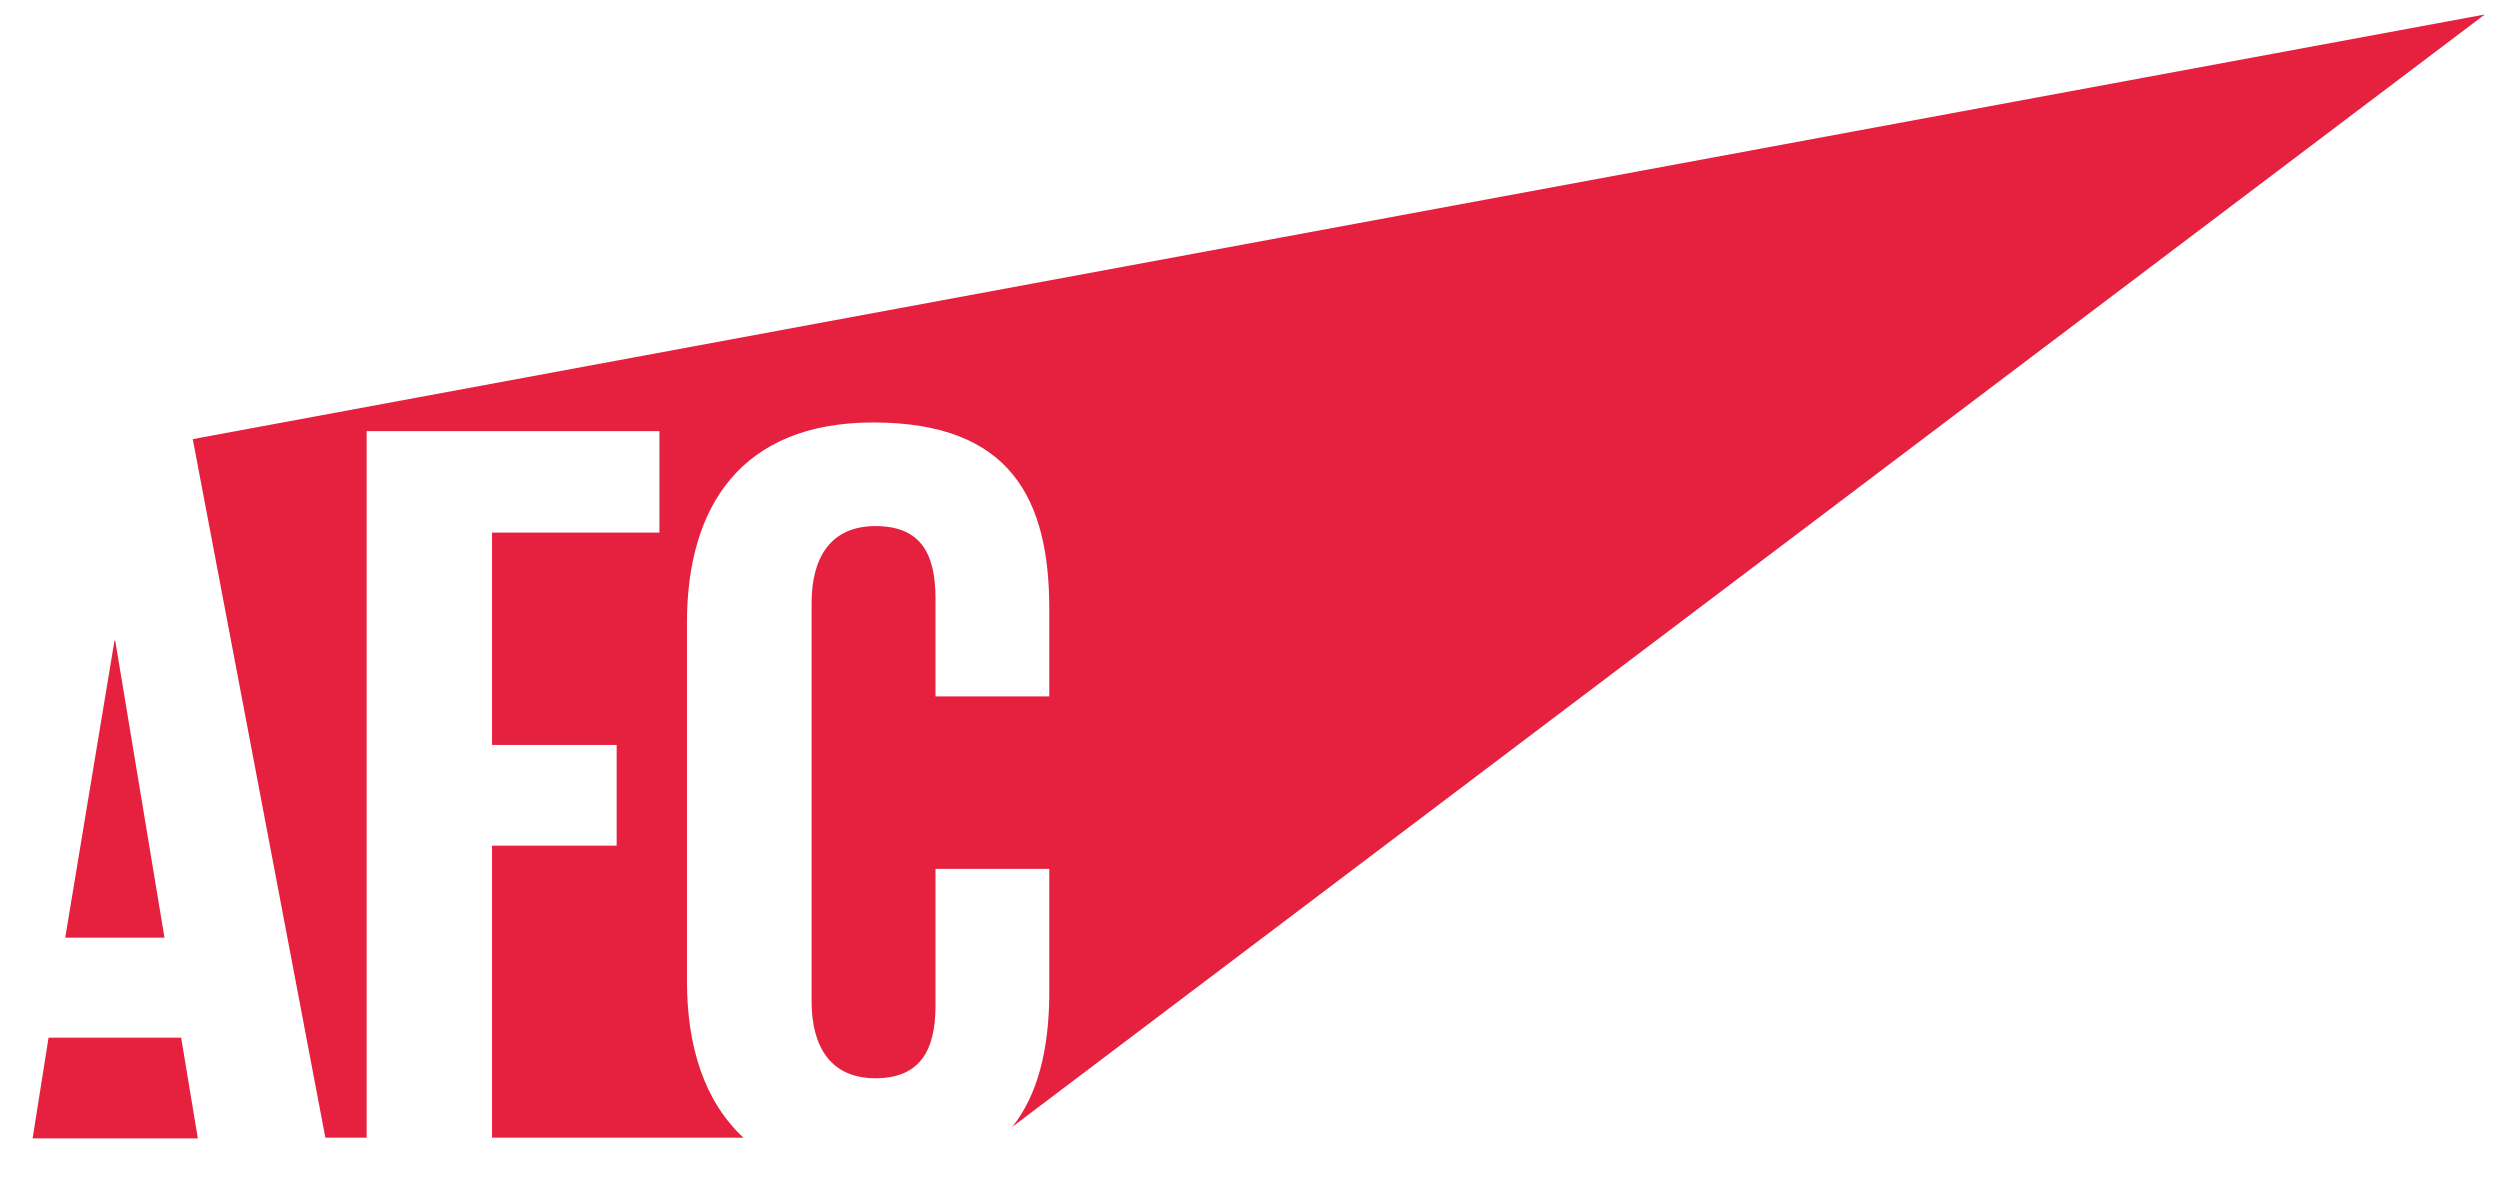 <svg xmlns="http://www.w3.org/2000/svg" width="345" height="165" viewBox="0 0 345 165"><path fill="#E6203F" d="M9 129.4h13.7l-6.8-41h-.1M139.7 155.5L342.9 2 26.6 60.6 44.9 157h5.7V59.5H91v14H67.9v29.3h17.2v13.9H67.9V157h34.7c-5.4-5-7.8-12.6-7.8-21.6V85.9c0-16 7.5-27.6 25.7-27.6 19 0 24.3 10.6 24.3 25.7v12.1h-15.7V82.6c0-6.3-2.1-10-8.3-10-6.2 0-8.8 4.4-8.8 10.6v55c0 6.2 2.6 10.6 8.8 10.6 6.2 0 8.3-3.9 8.3-10v-18.9h15.7v17.7c-.1 7.1-1.5 13.4-5.1 17.9zM25 143.2H6.7l-2.2 13.9h22.8"/></svg>